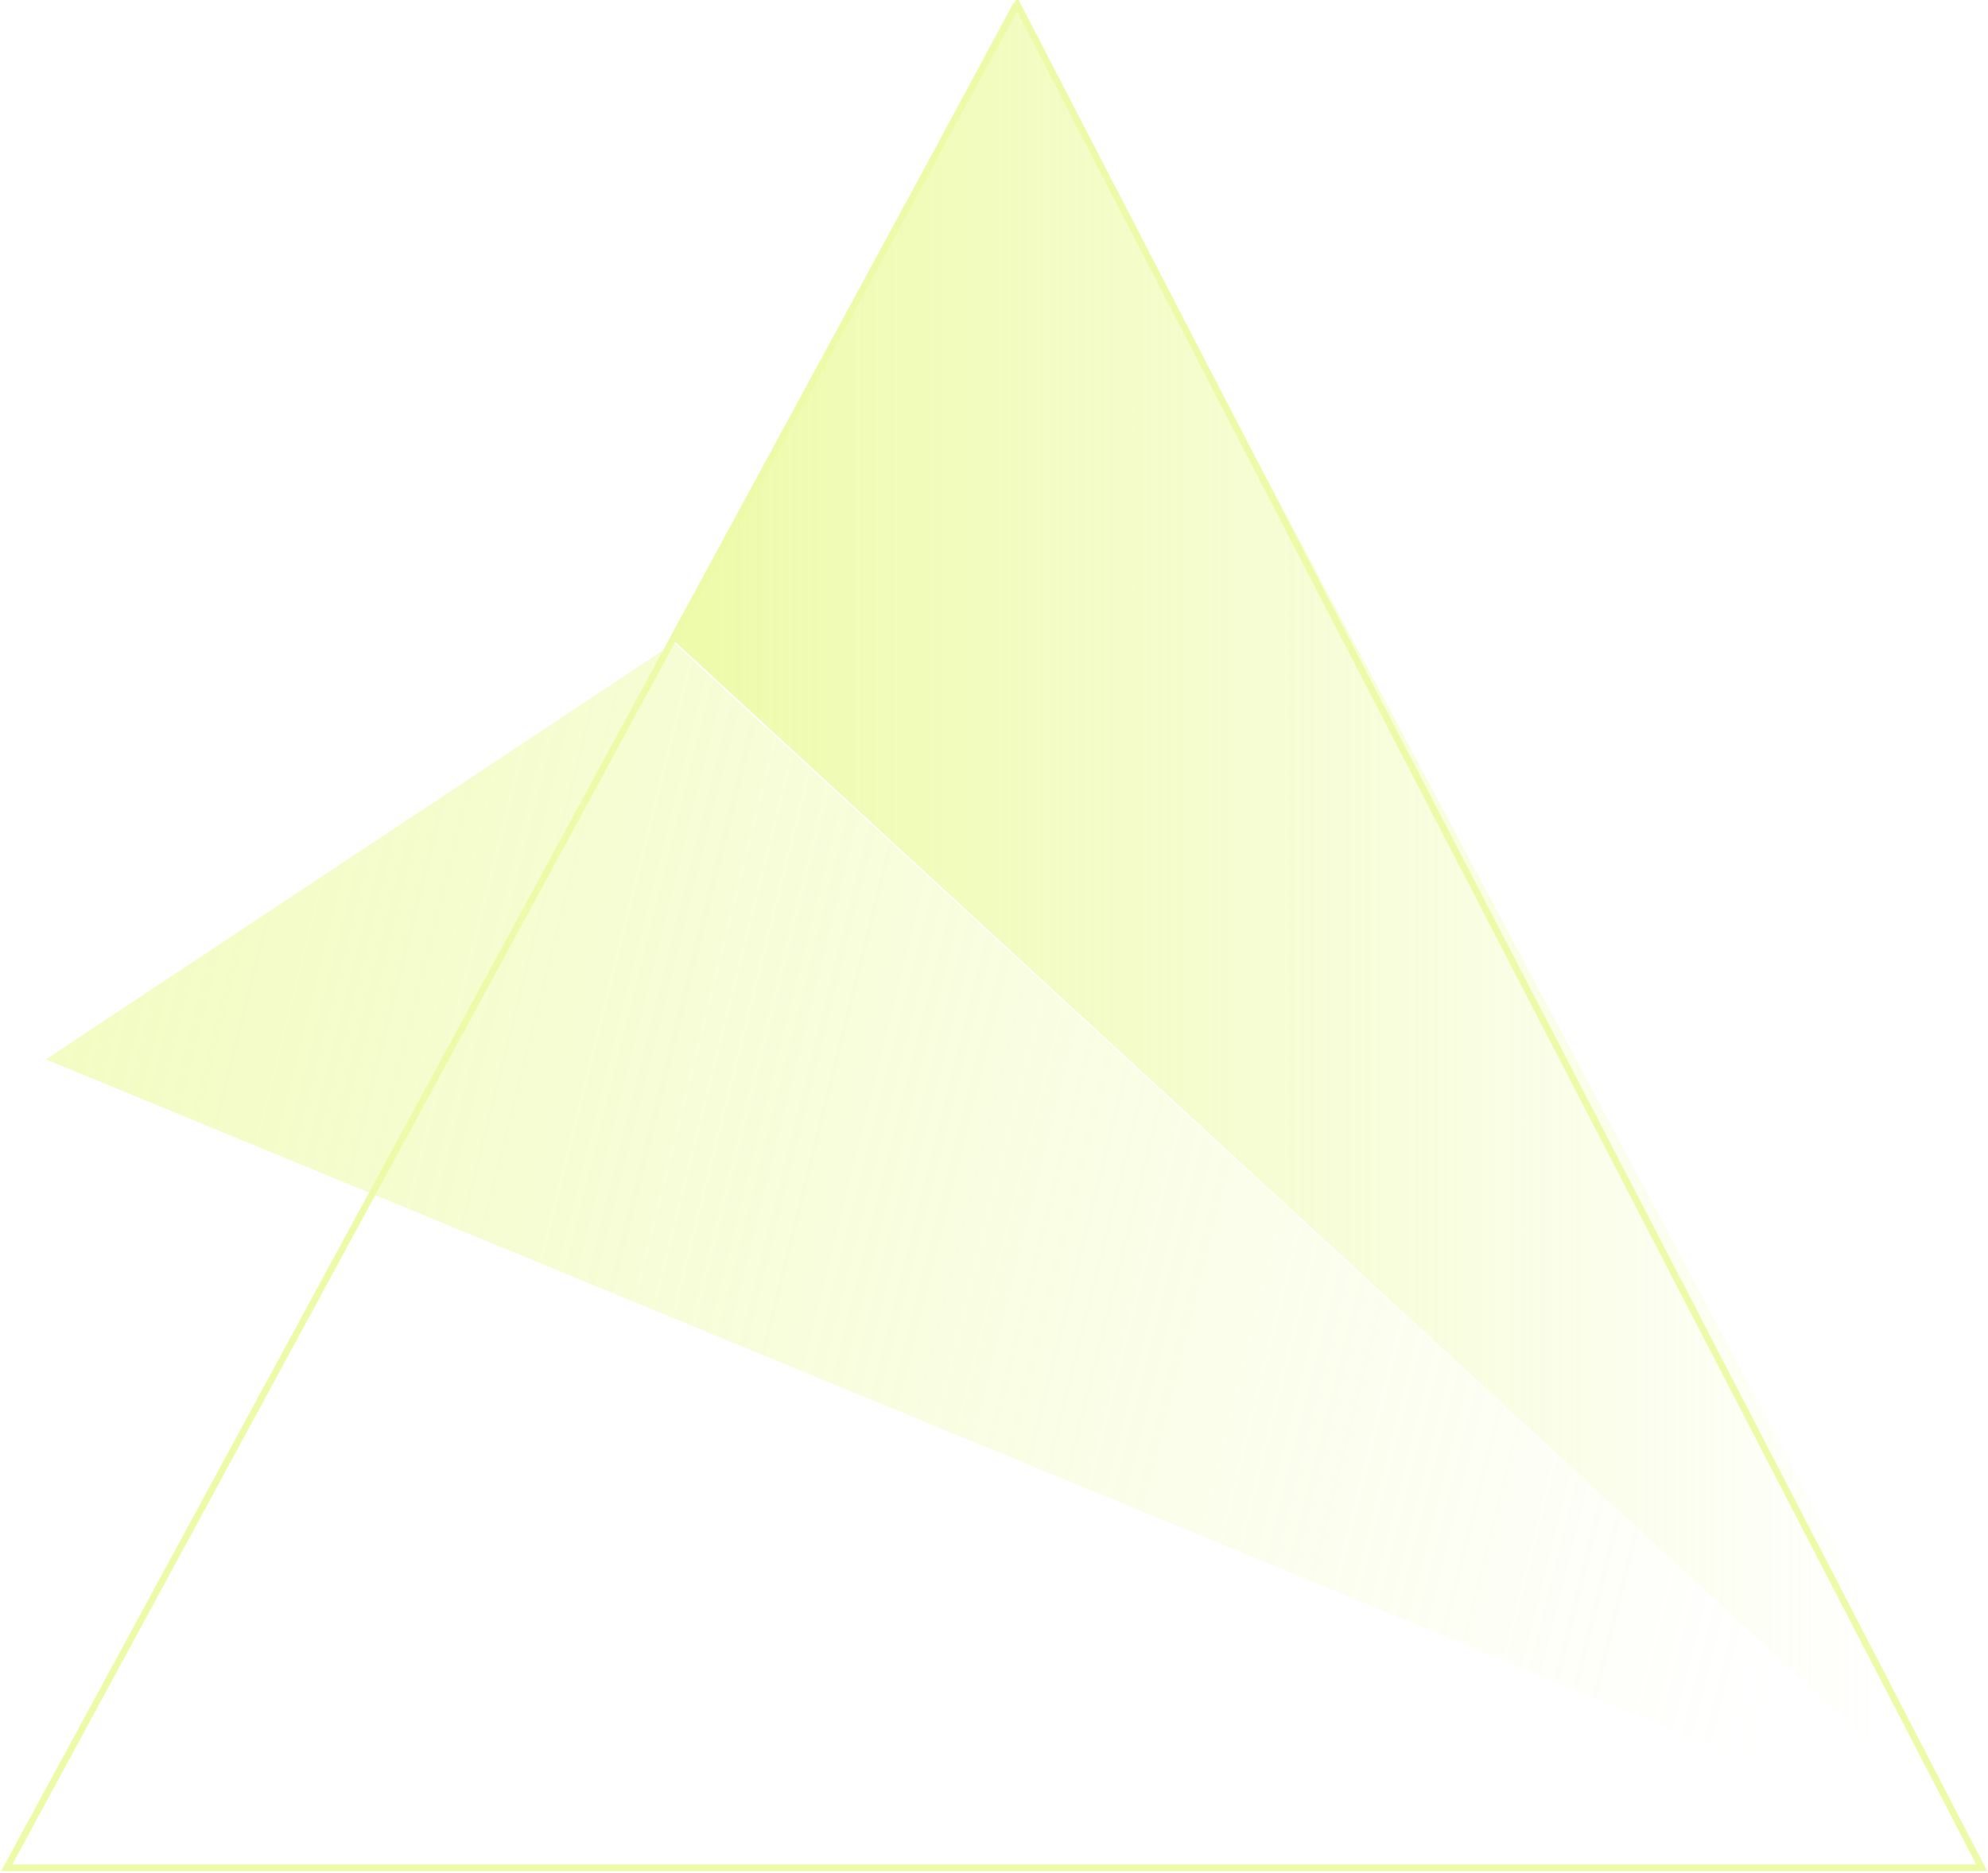 <?xml version="1.0" encoding="UTF-8"?>
<svg width="296px" height="279px" viewBox="0 0 296 279" version="1.1" xmlns="http://www.w3.org/2000/svg" xmlns:xlink="http://www.w3.org/1999/xlink">
    <!-- Generator: Sketch 53.2 (72643) - https://sketchapp.com -->
    <title>编组 2</title>
    <desc>Created with Sketch.</desc>
    <defs>
        <linearGradient x1="8.826%" y1="69.524%" x2="143.297%" y2="48.417%" id="linearGradient-1">
            <stop stop-color="#DCF754" stop-opacity="0" offset="0%"></stop>
            <stop stop-color="#DCF754" offset="100%"></stop>
        </linearGradient>
        <linearGradient x1="8.826%" y1="100%" x2="100%" y2="100%" id="linearGradient-2">
            <stop stop-color="#DCF754" stop-opacity="0" offset="0%"></stop>
            <stop stop-color="#DCF754" offset="100%"></stop>
        </linearGradient>
    </defs>
    <g id="页面-1" stroke="none" stroke-width="1" fill="none" fill-rule="evenodd" opacity="0.5">
        <g id="画板备份-5" transform="translate(-70, -187)">
            <g id="编组-2" transform="translate(71, 186)">
                <polygon id="路径" stroke="#DCF754" points="150.445 1.654 294.06 279.173 0 279.173"></polygon>
                <g id="编组" transform="translate(151.735, 140.321) scale(-1, 1) translate(-151.735, -140.321) translate(5.735, 0.821)">
                    <g id="编组-3" transform="translate(0, 0.555)">
                        <polygon id="路径-10" fill="url(#linearGradient-1)" points="198.377 95.4 291.888 157.399 -1.42108547e-14 277.797"></polygon>
                        <polygon id="路径-10备份" fill="url(#linearGradient-2)" points="147.845 -7.10542736e-14 198.649 94.82 1.13686838e-13 277.797"></polygon>
                    </g>
                </g>
            </g>
        </g>
    </g>
</svg>